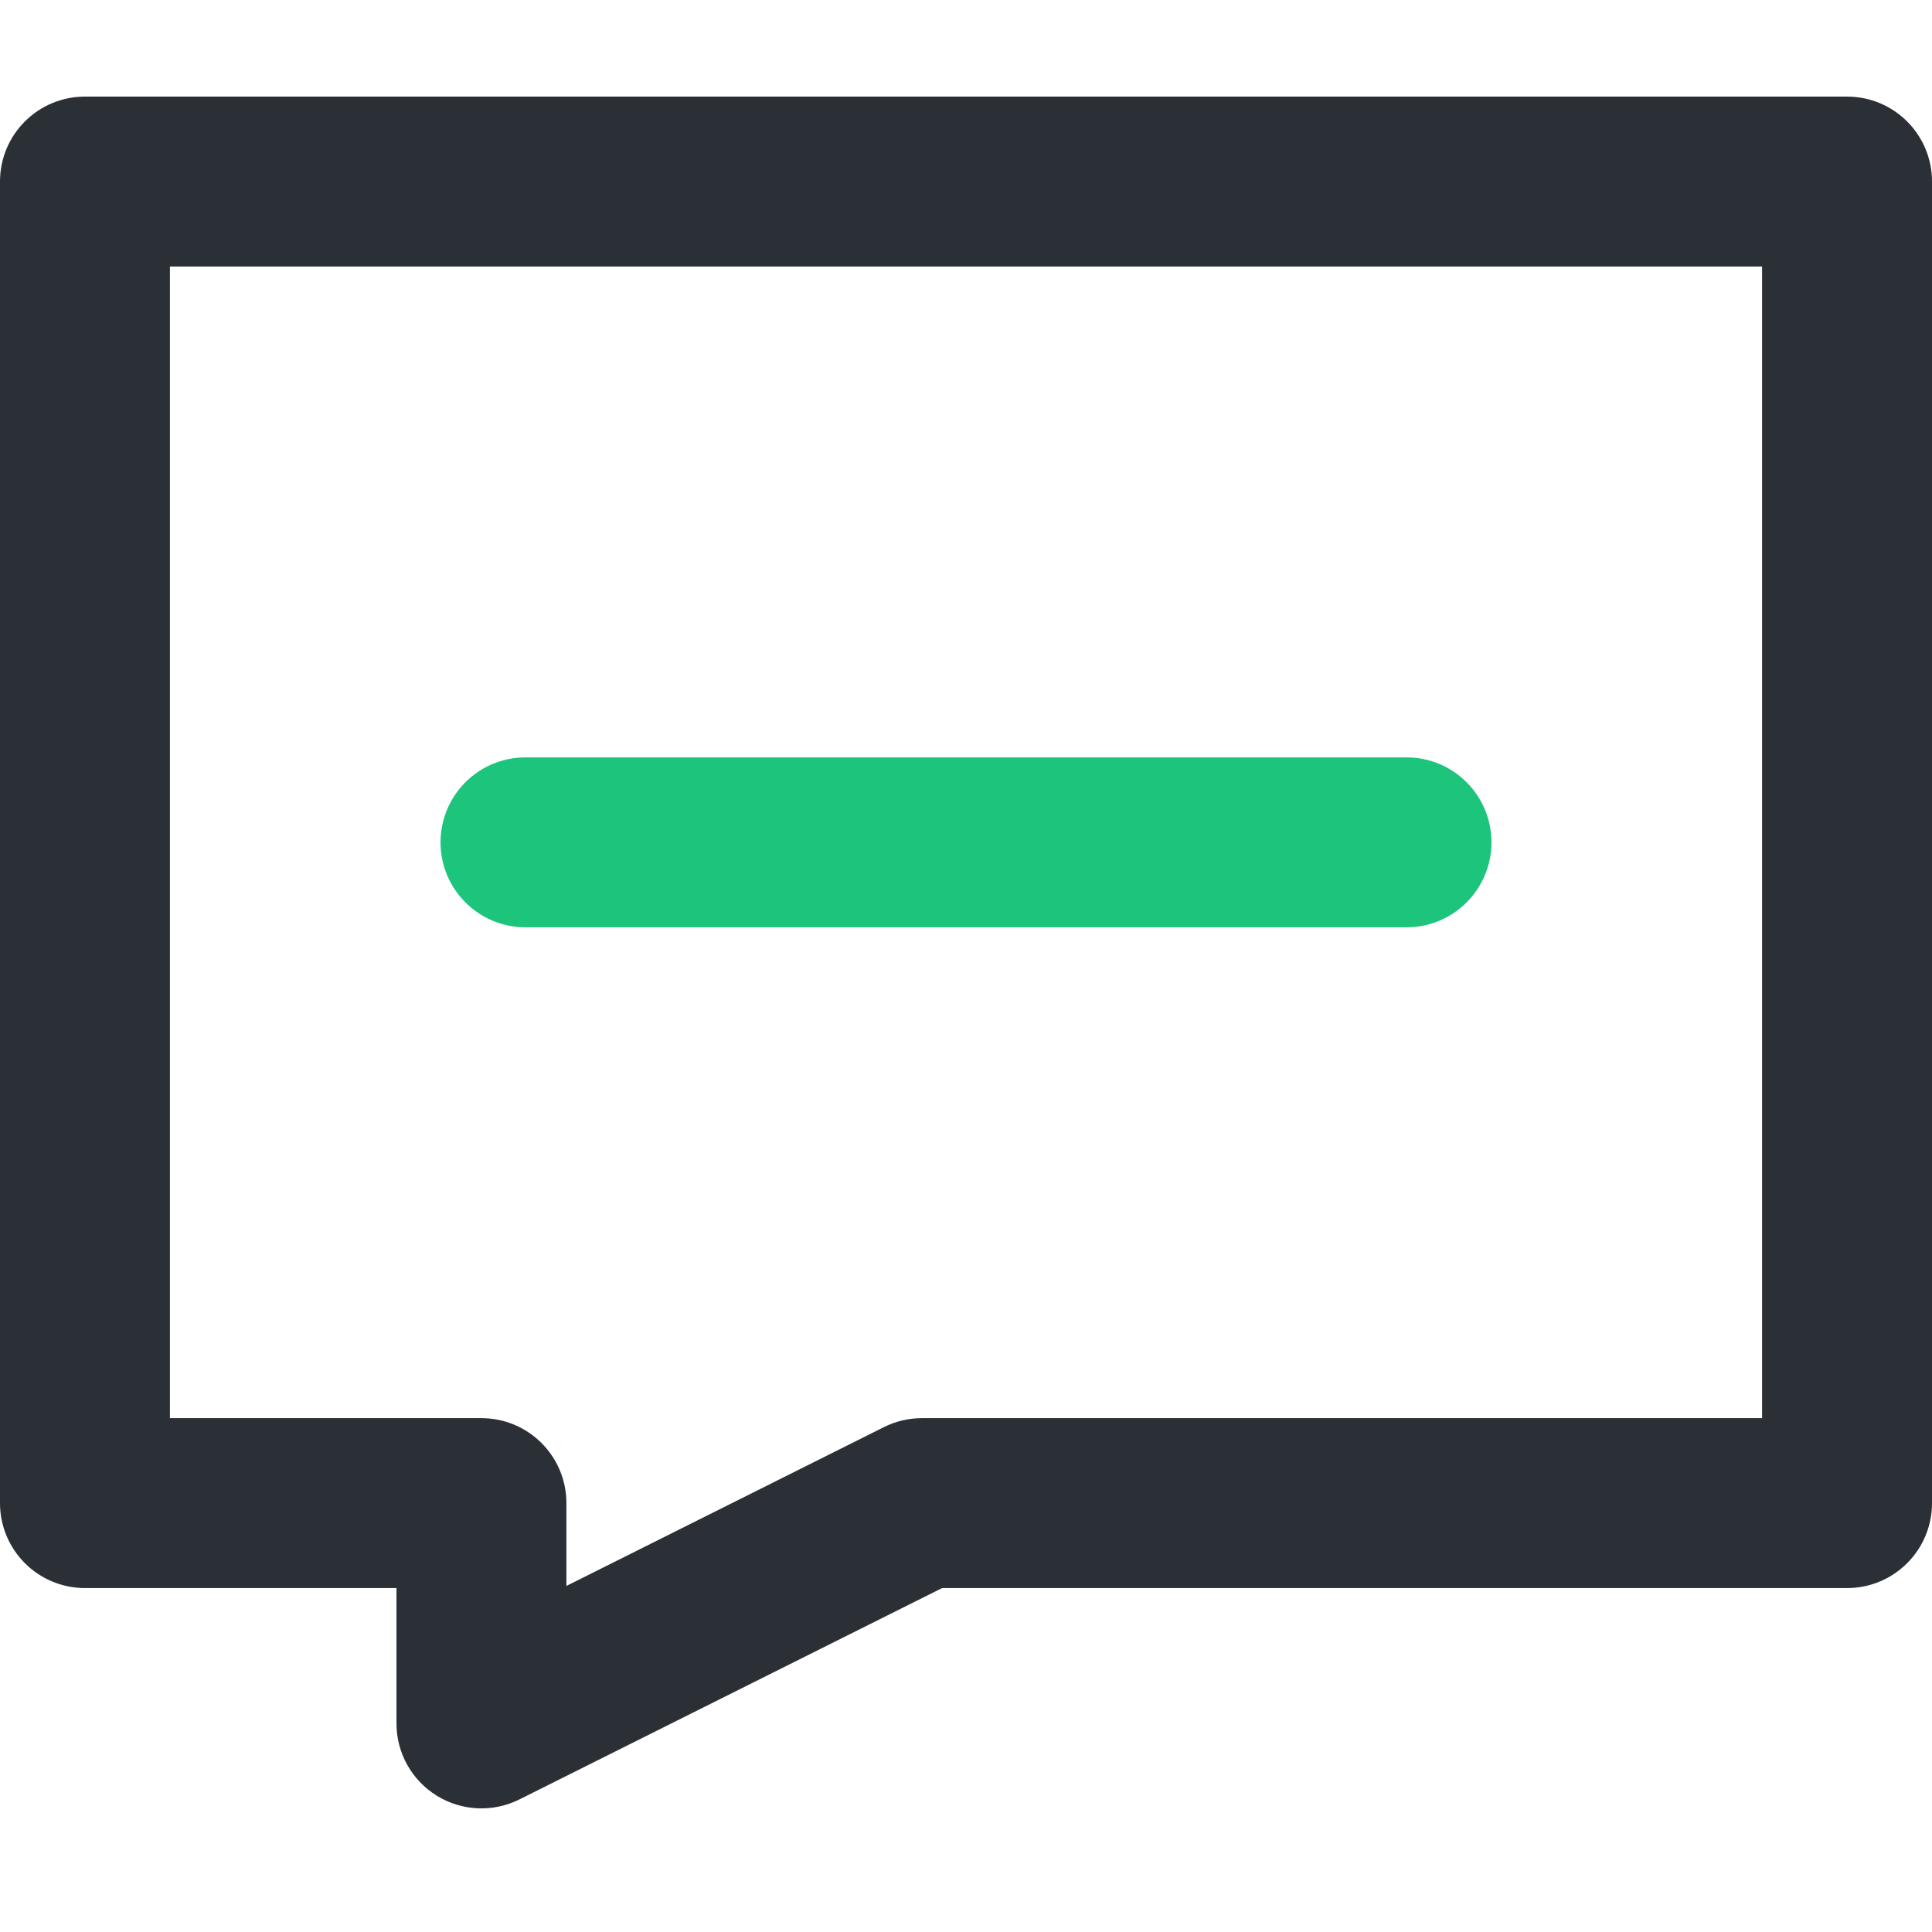 <?xml version="1.0" encoding="UTF-8"?>
<svg width="60px" height="60px" viewBox="0 0 60 60" version="1.1" xmlns="http://www.w3.org/2000/svg" xmlns:xlink="http://www.w3.org/1999/xlink">
    <!-- Generator: Sketch 62 (91390) - https://sketch.com -->
    <title>Receive an SMS</title>
    <desc>Created with Sketch.</desc>
    <g id="PC" stroke="none" stroke-width="1" fill="none" fill-rule="evenodd">
        <g id="首页" transform="translate(-1380, -1594)" fill-rule="nonzero">
            <g id="编组-15" transform="translate(1380, 1594)">
                <g id="Receive-an-SMS" transform="translate(0, 3)">
                    <path d="M0,2.638 C0,1.18 1.18,0 2.638,0 L57.362,0 C58.82,0 60,1.18 60,2.638 L60,43.681 C60,45.138 58.819,46.319 57.362,46.319 L29.257,46.319 L16.132,52.882 C15.314,53.291 14.342,53.248 13.564,52.767 C12.786,52.286 12.312,51.436 12.313,50.521 L12.313,46.319 L2.638,46.319 C1.939,46.319 1.268,46.041 0.773,45.546 C0.278,45.052 0,44.381 0,43.681 L0,2.638 Z M5.277,5.277 L5.277,41.042 L14.951,41.042 C16.409,41.042 17.59,42.223 17.59,43.681 L17.59,46.253 L27.451,41.32 C27.818,41.137 28.222,41.042 28.632,41.042 L54.723,41.042 L54.723,5.277 L5.277,5.277 Z" id="形状" fill="#2B2F36"></path>
                    <path d="M13.681,23.16 C13.681,21.702 14.861,20.521 16.319,20.521 L43.681,20.521 C45.138,20.521 46.319,21.702 46.319,23.16 C46.319,24.617 45.138,25.798 43.681,25.798 L16.319,25.798 C14.862,25.798 13.681,24.617 13.681,23.16 L13.681,23.16 Z" id="路径" fill="#1CC57B"></path>
                </g>
            </g>
        </g>
    </g>
</svg>
